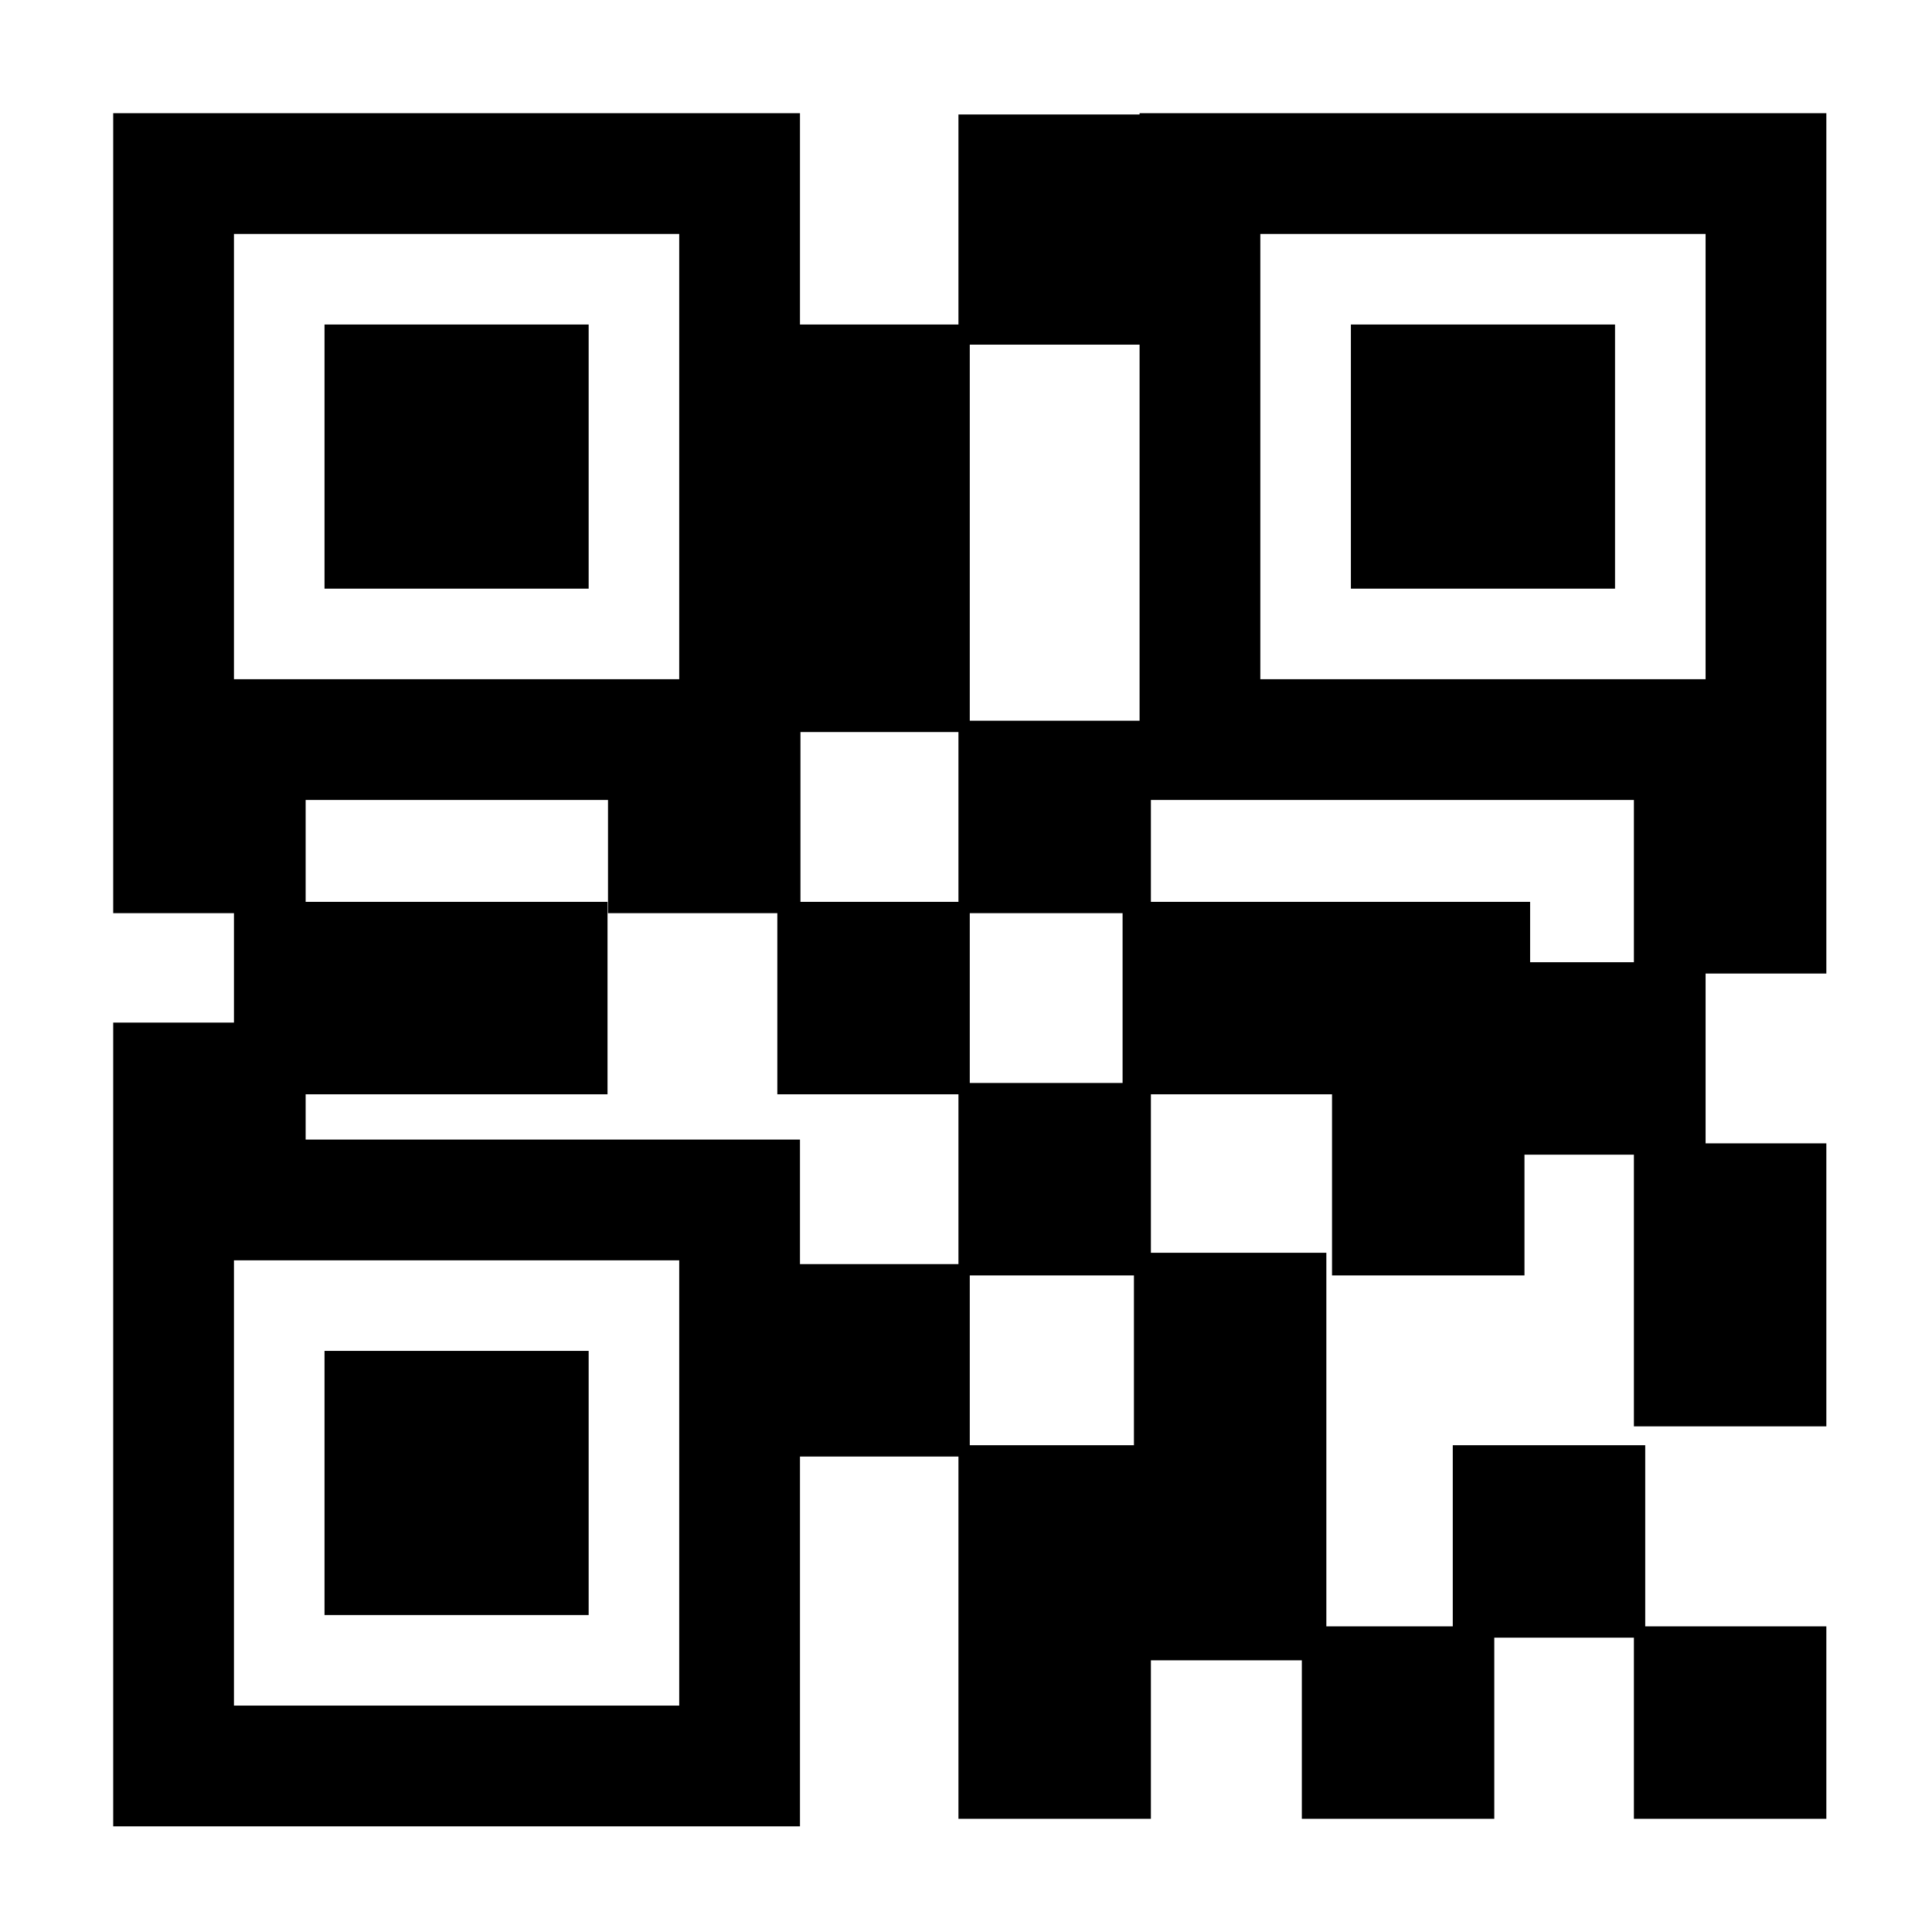 <?xml version="1.0" encoding="utf-8"?>
<!-- Generator: Adobe Illustrator 17.0.0, SVG Export Plug-In . SVG Version: 6.00 Build 0)  -->
<!DOCTYPE svg PUBLIC "-//W3C//DTD SVG 1.1//EN" "http://www.w3.org/Graphics/SVG/1.1/DTD/svg11.dtd">
<svg version="1.1" id="Capa_1" xmlns="http://www.w3.org/2000/svg" xmlns:xlink="http://www.w3.org/1999/xlink" x="0px" y="0px"
	 width="64px" height="64px" viewBox="0 0 64 64" enable-background="new 0 0 64 64" xml:space="preserve">
<g>
	<rect x="10.75" y="10.75" width="8.75" height="8.75"/>
	<rect x="10.75" y="44.75" width="8.75" height="8.75"/>
	<path d="M3.75,33.875v3.875v2.5V60.5H26.5V48.25h5.25v5.625v0.375v6h6.375V55h5v5.25H49.5v-6h4.625v6H60.5v-6.375h-6v-6h-6.375v6
		h-4.188V41.5h-5.812v-5.25h6v6H50.5v-4h3.625v2.625v3.375v3H60.5v-3v-3.375v-3h-4V32.25h4V26.5v-0.625V3.75H37.75v0.042h-6v6.958
		H26.5v-7H3.75v20.125V26.5v3.75h4v3.625H3.75z M22.5,56.5H7.75V41.75H22.5V56.5z M32.125,42.25h5.438v5.625h-5.438V42.25z
		 M32.125,30.25h5.062v5.625h-5.062V30.25z M54.125,31.875h-3.438v-2H38.125V26.5h16V31.875z M41.75,7.75H56.5V22.5H41.75V7.75z
		 M37.75,23.875h-5.625V11.417h5.625V23.875z M31.75,29.875h-5.234V24.25h5.234V29.875z M7.75,7.75H22.5V22.5H7.75V7.75z
		 M20.141,26.5v3.75h5.609v6h6v5.625H26.5V37.75H10.125v-1.5h3.625h0.375h6v-6.375h-6H13.75h-3.625V26.5H20.141z"/>
	<rect x="44.75" y="10.75" width="8.75" height="8.75"/>
</g>
</svg>
